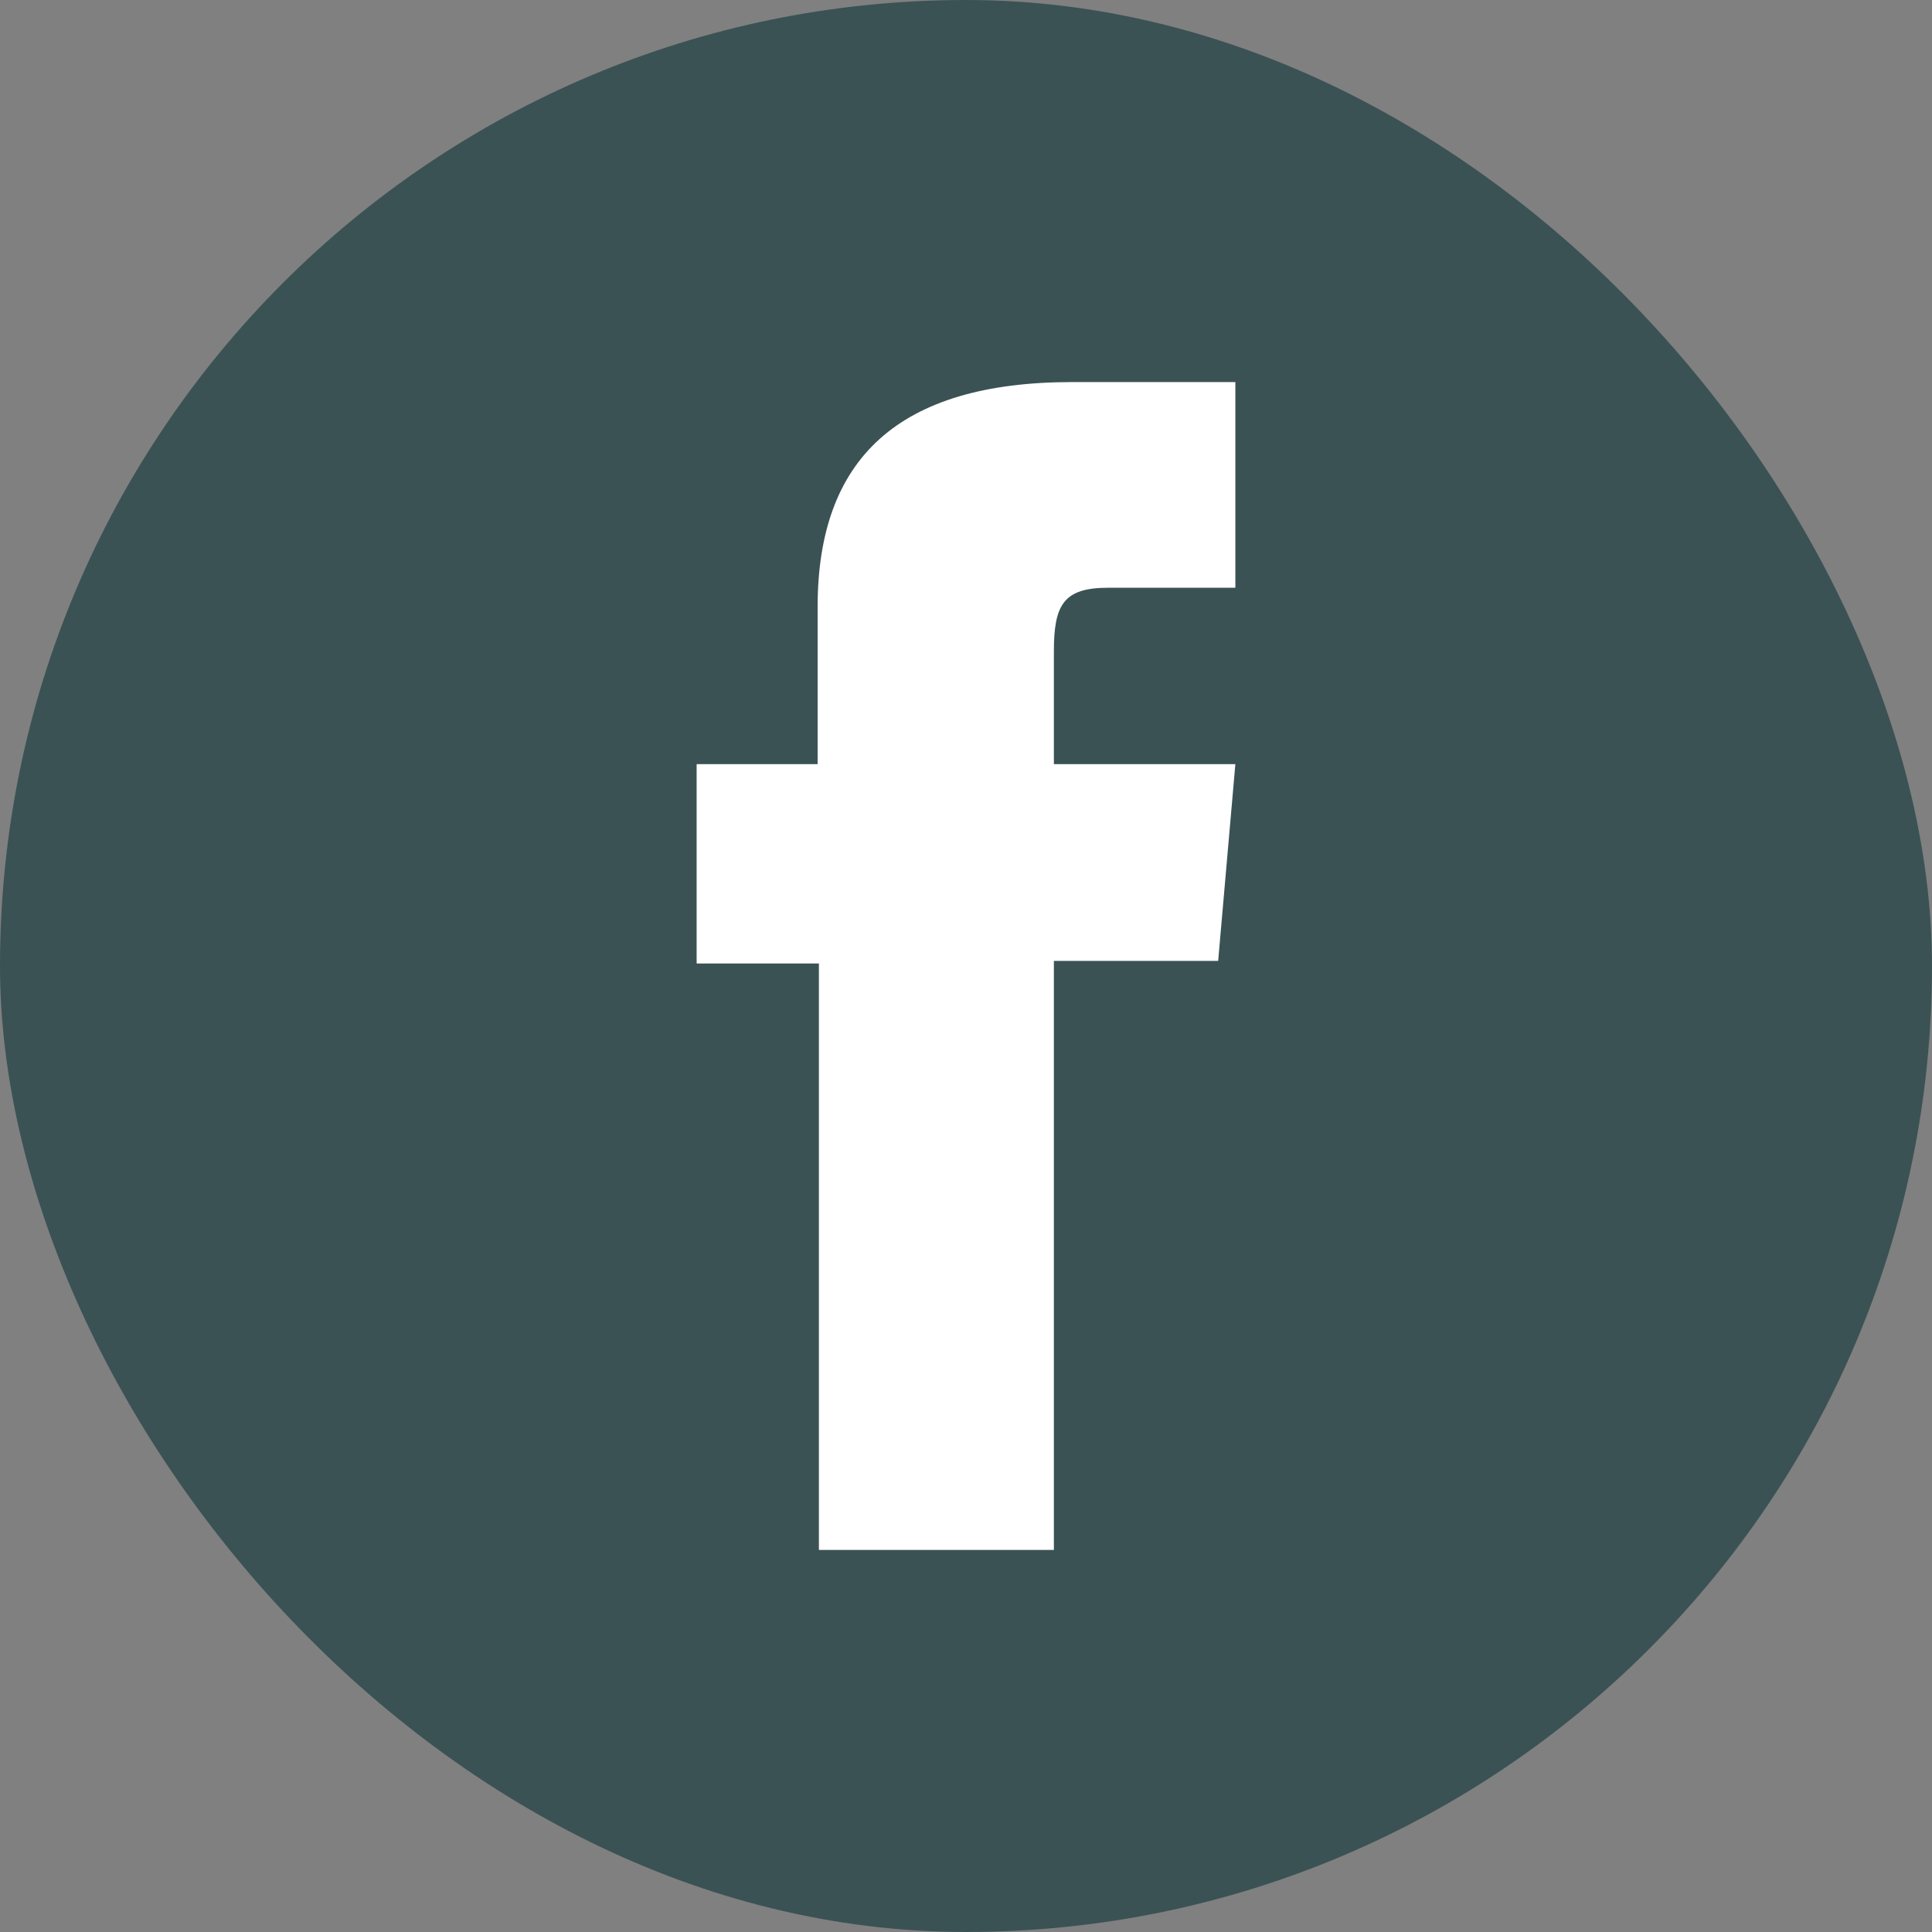 <svg xmlns="http://www.w3.org/2000/svg" viewBox="0 0 30.34 30.34"><rect x="0" y="0" width="30.34" height="30.34" fill="#808080" stroke="none"/><defs><style>.cls-1{fill:#3b5255;}.cls-2{fill:#fff;}</style></defs><g id="Layer_2" data-name="Layer 2"><g id="Background"><rect class="cls-1" width="30.34" height="30.34" rx="15.17"/><path class="cls-2" d="M12.86,24.34h3.69V15.09h2.58L19.4,12H16.55V10.23c0-.73.15-1,.85-1h2V6H16.84c-2.74,0-4,1.21-4,3.53V12H10.94v3.13h1.92Z"/></g></g></svg>